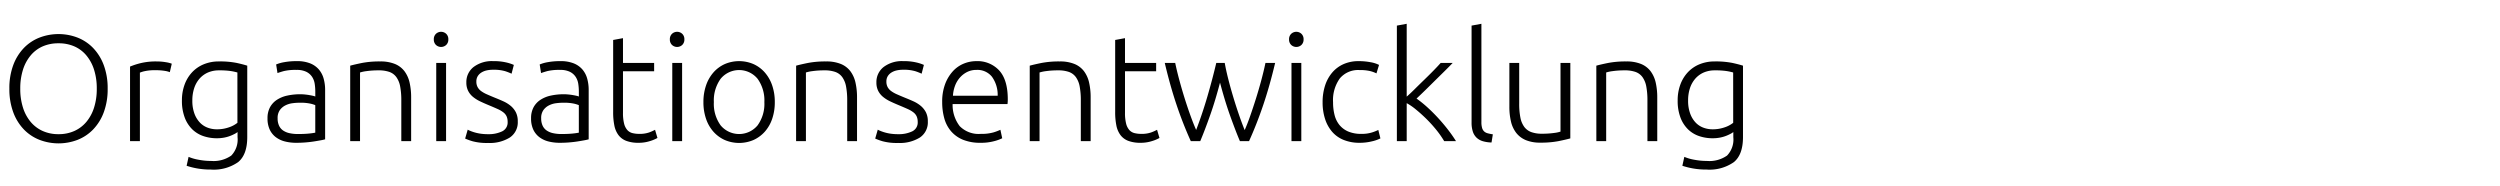 <svg xmlns="http://www.w3.org/2000/svg" xmlns:xlink="http://www.w3.org/1999/xlink" width="496" height="37" viewBox="0 0 496 37"><defs><clipPath id="clip-Web_1920_3"><rect width="496" height="37"></rect></clipPath></defs><g id="Web_1920_3" data-name="Web 1920 &#x2013; 3" clip-path="url(#clip-Web_1920_3)"><path id="Pfad_3" data-name="Pfad 3" d="M21.36,17.59a13.137,13.137,0,0,1-.78,4.71A9.8,9.8,0,0,1,18.465,25.7a8.733,8.733,0,0,1-3.1,2.055,10.535,10.535,0,0,1-7.5,0A8.733,8.733,0,0,1,4.755,25.7,9.8,9.8,0,0,1,2.64,22.3a13.137,13.137,0,0,1-.78-4.71,13.014,13.014,0,0,1,.78-4.7A9.824,9.824,0,0,1,4.755,9.5,8.733,8.733,0,0,1,7.86,7.45a10.535,10.535,0,0,1,7.5,0,8.733,8.733,0,0,1,3.1,2.055,9.824,9.824,0,0,1,2.115,3.39A13.014,13.014,0,0,1,21.36,17.59Zm-2.16,0a12.179,12.179,0,0,0-.54-3.765,8.292,8.292,0,0,0-1.53-2.835A6.545,6.545,0,0,0,14.745,9.2,7.693,7.693,0,0,0,11.61,8.59,7.693,7.693,0,0,0,8.475,9.2,6.545,6.545,0,0,0,6.09,10.99a8.292,8.292,0,0,0-1.53,2.835,12.179,12.179,0,0,0-.54,3.765,12.179,12.179,0,0,0,.54,3.765A8.292,8.292,0,0,0,6.09,24.19a6.7,6.7,0,0,0,2.385,1.8,7.534,7.534,0,0,0,3.135.63,7.534,7.534,0,0,0,3.135-.63,6.7,6.7,0,0,0,2.385-1.8,8.292,8.292,0,0,0,1.53-2.835A12.179,12.179,0,0,0,19.2,17.59Zm11.88-5.4a10.5,10.5,0,0,1,1.815.15,5.565,5.565,0,0,1,1.185.3l-.39,1.68a4.338,4.338,0,0,0-.975-.255,11.129,11.129,0,0,0-1.935-.135,9.163,9.163,0,0,0-2.025.18,5.583,5.583,0,0,0-1,.3V28H25.8V13.21a14.382,14.382,0,0,1,2.07-.675A12.866,12.866,0,0,1,31.08,12.19ZM47.13,26.2a3.423,3.423,0,0,1-.54.345,8.56,8.56,0,0,1-.885.405,6.864,6.864,0,0,1-1.2.345,7.757,7.757,0,0,1-1.515.135,8.2,8.2,0,0,1-2.61-.42,5.828,5.828,0,0,1-2.2-1.32,6.473,6.473,0,0,1-1.515-2.325,9.343,9.343,0,0,1-.57-3.465,8.932,8.932,0,0,1,.51-3.06,7.225,7.225,0,0,1,1.455-2.445,6.6,6.6,0,0,1,2.31-1.62,7.734,7.734,0,0,1,3.075-.585,16.87,16.87,0,0,1,3.465.285q1.3.285,2.145.555V27.19q0,3.48-1.8,4.965a8.4,8.4,0,0,1-5.43,1.485,14.973,14.973,0,0,1-2.715-.225,14.665,14.665,0,0,1-2.085-.525l.39-1.77a8.9,8.9,0,0,0,1.965.57,13.2,13.2,0,0,0,2.5.24,6.113,6.113,0,0,0,4.005-1.065A4.584,4.584,0,0,0,47.13,27.22ZM47.1,14.38a11.569,11.569,0,0,0-1.32-.285,14.988,14.988,0,0,0-2.31-.135,5.435,5.435,0,0,0-2.235.435,4.726,4.726,0,0,0-1.665,1.23,5.435,5.435,0,0,0-1.05,1.89,7.7,7.7,0,0,0-.36,2.415,7.336,7.336,0,0,0,.42,2.625,5.15,5.15,0,0,0,1.1,1.785,4.09,4.09,0,0,0,1.545,1,5.163,5.163,0,0,0,1.77.315,7.154,7.154,0,0,0,2.415-.39,5.436,5.436,0,0,0,1.695-.9Zm12,12.21q1.14,0,1.995-.075a13.644,13.644,0,0,0,1.455-.195V20.86a5.98,5.98,0,0,0-1.05-.315,9.3,9.3,0,0,0-1.98-.165,11.25,11.25,0,0,0-1.5.1,4.329,4.329,0,0,0-1.44.45,2.986,2.986,0,0,0-1.08.945,2.72,2.72,0,0,0-.42,1.59,3.41,3.41,0,0,0,.285,1.47,2.374,2.374,0,0,0,.81.96,3.6,3.6,0,0,0,1.26.525A7.633,7.633,0,0,0,59.1,26.59Zm-.18-14.46a6.87,6.87,0,0,1,2.6.435,4.454,4.454,0,0,1,1.725,1.2,4.723,4.723,0,0,1,.96,1.815,8.272,8.272,0,0,1,.3,2.28v9.78a8.755,8.755,0,0,1-.87.195q-.57.105-1.32.225t-1.665.195q-.915.075-1.875.075a8.96,8.96,0,0,1-2.265-.27,5.005,5.005,0,0,1-1.8-.855,4.035,4.035,0,0,1-1.2-1.5,5.179,5.179,0,0,1-.435-2.235,4.533,4.533,0,0,1,.48-2.16,4.086,4.086,0,0,1,1.35-1.485,6.055,6.055,0,0,1,2.07-.855,11.886,11.886,0,0,1,2.61-.27q.42,0,.885.045t.9.12q.435.075.75.15a2.288,2.288,0,0,1,.435.135v-.96a10.15,10.15,0,0,0-.12-1.575,3.449,3.449,0,0,0-.525-1.38,2.914,2.914,0,0,0-1.14-.99,4.272,4.272,0,0,0-1.935-.375,10,10,0,0,0-2.55.24q-.84.24-1.23.39l-.27-1.71a7.233,7.233,0,0,1,1.575-.45A13.471,13.471,0,0,1,58.92,12.13Zm10.56.9q.87-.24,2.34-.54a18.347,18.347,0,0,1,3.6-.3,7.494,7.494,0,0,1,2.955.51,4.539,4.539,0,0,1,1.89,1.455A5.936,5.936,0,0,1,81.27,16.42a13.141,13.141,0,0,1,.3,2.91V28H79.62V19.96a14.688,14.688,0,0,0-.225-2.79,4.653,4.653,0,0,0-.75-1.86,2.915,2.915,0,0,0-1.38-1.035,6.268,6.268,0,0,0-2.145-.315,16.408,16.408,0,0,0-2.385.15,7.308,7.308,0,0,0-1.305.27V28H69.48ZM88.5,28H86.55V12.49H88.5Zm.45-20.19a1.45,1.45,0,0,1-.42,1.1,1.487,1.487,0,0,1-2.04,0,1.45,1.45,0,0,1-.42-1.1,1.45,1.45,0,0,1,.42-1.095,1.487,1.487,0,0,1,2.04,0A1.45,1.45,0,0,1,88.95,7.81Zm7.89,18.81a6.119,6.119,0,0,0,2.775-.555,1.936,1.936,0,0,0,1.1-1.875,2.707,2.707,0,0,0-.195-1.08,2.126,2.126,0,0,0-.645-.81,5.534,5.534,0,0,0-1.185-.69q-.735-.33-1.815-.78-.87-.36-1.65-.735a6.757,6.757,0,0,1-1.38-.87,3.8,3.8,0,0,1-.96-1.185,3.6,3.6,0,0,1-.36-1.68,3.769,3.769,0,0,1,1.425-3.06,5.994,5.994,0,0,1,3.915-1.17,10.637,10.637,0,0,1,2.625.27,8.333,8.333,0,0,1,1.455.48l-.45,1.74a11.7,11.7,0,0,0-1.215-.48,7.981,7.981,0,0,0-2.5-.3,5.516,5.516,0,0,0-1.245.135,3.3,3.3,0,0,0-1.035.421,2.255,2.255,0,0,0-.72.721,1.989,1.989,0,0,0-.27,1.067,2.275,2.275,0,0,0,.24,1.082,2.4,2.4,0,0,0,.7.8,5.936,5.936,0,0,0,1.14.644q.675.3,1.545.657.9.358,1.725.731a6.341,6.341,0,0,1,1.455.9,4.163,4.163,0,0,1,1.02,1.26,3.908,3.908,0,0,1,.39,1.845,3.608,3.608,0,0,1-1.575,3.18,7.514,7.514,0,0,1-4.305,1.08,10.811,10.811,0,0,1-3.12-.345,12.1,12.1,0,0,1-1.44-.525l.51-1.77a3.319,3.319,0,0,0,.39.195,8.212,8.212,0,0,0,.81.3A8.78,8.78,0,0,0,95.2,26.5,9.845,9.845,0,0,0,96.84,26.62Zm14.55-.03q1.14,0,1.995-.075a13.644,13.644,0,0,0,1.455-.195V20.86a5.98,5.98,0,0,0-1.05-.315,9.3,9.3,0,0,0-1.98-.165,11.25,11.25,0,0,0-1.5.1,4.329,4.329,0,0,0-1.44.45,2.986,2.986,0,0,0-1.08.945,2.72,2.72,0,0,0-.42,1.59,3.41,3.41,0,0,0,.285,1.47,2.374,2.374,0,0,0,.81.96,3.6,3.6,0,0,0,1.26.525A7.632,7.632,0,0,0,111.39,26.59Zm-.18-14.46a6.87,6.87,0,0,1,2.6.435,4.454,4.454,0,0,1,1.725,1.2,4.724,4.724,0,0,1,.96,1.815,8.273,8.273,0,0,1,.3,2.28v9.78a8.755,8.755,0,0,1-.87.195q-.57.105-1.32.225t-1.665.195q-.915.075-1.875.075a8.96,8.96,0,0,1-2.265-.27,5.005,5.005,0,0,1-1.8-.855,4.035,4.035,0,0,1-1.2-1.5,5.179,5.179,0,0,1-.435-2.235,4.533,4.533,0,0,1,.48-2.16,4.086,4.086,0,0,1,1.35-1.485,6.055,6.055,0,0,1,2.07-.855,11.886,11.886,0,0,1,2.61-.27q.42,0,.885.045t.9.12q.435.075.75.15a2.287,2.287,0,0,1,.435.135v-.96a10.151,10.151,0,0,0-.12-1.575,3.449,3.449,0,0,0-.525-1.38,2.914,2.914,0,0,0-1.14-.99,4.272,4.272,0,0,0-1.935-.375,10,10,0,0,0-2.55.24q-.84.24-1.23.39l-.27-1.71a7.233,7.233,0,0,1,1.575-.45A13.471,13.471,0,0,1,111.21,12.13Zm12.39.36h6.18v1.65H123.6v8.25a8.38,8.38,0,0,0,.225,2.145,3,3,0,0,0,.645,1.275,2.045,2.045,0,0,0,1.02.6,5.44,5.44,0,0,0,1.32.15,5.686,5.686,0,0,0,1.98-.285,8.62,8.62,0,0,0,1.17-.525l.48,1.62a7.054,7.054,0,0,1-1.47.615,7.265,7.265,0,0,1-2.28.345,6.768,6.768,0,0,1-2.415-.375,3.492,3.492,0,0,1-1.56-1.14,4.675,4.675,0,0,1-.825-1.905,13.263,13.263,0,0,1-.24-2.7V7.93l1.95-.36ZM135.33,28h-1.95V12.49h1.95Zm.45-20.19a1.45,1.45,0,0,1-.42,1.1,1.487,1.487,0,0,1-2.04,0,1.45,1.45,0,0,1-.42-1.1,1.45,1.45,0,0,1,.42-1.095,1.487,1.487,0,0,1,2.04,0A1.45,1.45,0,0,1,135.78,7.81Zm17.94,12.45a10.028,10.028,0,0,1-.525,3.33,7.426,7.426,0,0,1-1.47,2.55,6.7,6.7,0,0,1-2.235,1.635,7.235,7.235,0,0,1-5.7,0,6.694,6.694,0,0,1-2.235-1.635,7.426,7.426,0,0,1-1.47-2.55,10.027,10.027,0,0,1-.525-3.33,10.027,10.027,0,0,1,.525-3.33,7.592,7.592,0,0,1,1.47-2.565,6.6,6.6,0,0,1,2.235-1.65,7.235,7.235,0,0,1,5.7,0,6.6,6.6,0,0,1,2.235,1.65,7.592,7.592,0,0,1,1.47,2.565A10.028,10.028,0,0,1,153.72,20.26Zm-2.07,0a7.321,7.321,0,0,0-1.35-4.635,4.745,4.745,0,0,0-7.32,0,7.321,7.321,0,0,0-1.35,4.635,7.257,7.257,0,0,0,1.35,4.62,4.772,4.772,0,0,0,7.32,0A7.257,7.257,0,0,0,151.65,20.26Zm6.3-7.23q.87-.24,2.34-.54a18.347,18.347,0,0,1,3.6-.3,7.494,7.494,0,0,1,2.955.51,4.539,4.539,0,0,1,1.89,1.455,5.936,5.936,0,0,1,1,2.265,13.141,13.141,0,0,1,.3,2.91V28h-1.95V19.96a14.687,14.687,0,0,0-.225-2.79,4.653,4.653,0,0,0-.75-1.86,2.915,2.915,0,0,0-1.38-1.035,6.268,6.268,0,0,0-2.145-.315,16.408,16.408,0,0,0-2.385.15,7.308,7.308,0,0,0-1.305.27V28h-1.95ZM178.2,26.62a6.119,6.119,0,0,0,2.775-.555,1.936,1.936,0,0,0,1.1-1.875,2.707,2.707,0,0,0-.2-1.08,2.126,2.126,0,0,0-.645-.81,5.534,5.534,0,0,0-1.185-.69q-.735-.33-1.815-.78-.87-.36-1.65-.735a6.757,6.757,0,0,1-1.38-.87,3.8,3.8,0,0,1-.96-1.185,3.6,3.6,0,0,1-.36-1.68,3.769,3.769,0,0,1,1.425-3.06,5.994,5.994,0,0,1,3.915-1.17,10.637,10.637,0,0,1,2.625.27,8.333,8.333,0,0,1,1.455.48l-.45,1.74a11.7,11.7,0,0,0-1.215-.48,7.981,7.981,0,0,0-2.505-.3,5.516,5.516,0,0,0-1.245.135,3.3,3.3,0,0,0-1.035.421,2.255,2.255,0,0,0-.72.721,1.989,1.989,0,0,0-.27,1.067,2.275,2.275,0,0,0,.24,1.082,2.4,2.4,0,0,0,.705.8,5.936,5.936,0,0,0,1.14.644q.675.3,1.545.657.9.358,1.725.731a6.341,6.341,0,0,1,1.455.9,4.163,4.163,0,0,1,1.02,1.26,3.909,3.909,0,0,1,.39,1.845,3.608,3.608,0,0,1-1.575,3.18,7.514,7.514,0,0,1-4.305,1.08,10.811,10.811,0,0,1-3.12-.345,12.1,12.1,0,0,1-1.44-.525l.51-1.77a3.318,3.318,0,0,0,.39.195,8.211,8.211,0,0,0,.81.3,8.78,8.78,0,0,0,1.215.285A9.845,9.845,0,0,0,178.2,26.62Zm8.73-6.39a9.846,9.846,0,0,1,.585-3.555,7.831,7.831,0,0,1,1.53-2.535,6.023,6.023,0,0,1,2.16-1.515,6.58,6.58,0,0,1,2.5-.495,5.848,5.848,0,0,1,4.545,1.86q1.695,1.86,1.695,5.73,0,.24-.015.48t-.045.45H189a6.859,6.859,0,0,0,1.41,4.38,5.263,5.263,0,0,0,4.2,1.53,8.487,8.487,0,0,0,2.52-.3,10.518,10.518,0,0,0,1.35-.51l.36,1.68a8.105,8.105,0,0,1-1.575.57,9.939,9.939,0,0,1-2.715.33,9.039,9.039,0,0,1-3.48-.6,6.229,6.229,0,0,1-2.37-1.68,6.642,6.642,0,0,1-1.35-2.565A11.93,11.93,0,0,1,186.93,20.23ZM197.94,19a6.16,6.16,0,0,0-1.14-3.78,3.694,3.694,0,0,0-3.06-1.35,4.075,4.075,0,0,0-1.875.42,4.762,4.762,0,0,0-1.44,1.125,5.226,5.226,0,0,0-.96,1.635,6.707,6.707,0,0,0-.4,1.95Zm6.36-5.97q.87-.24,2.34-.54a18.347,18.347,0,0,1,3.6-.3,7.494,7.494,0,0,1,2.955.51,4.539,4.539,0,0,1,1.89,1.455,5.936,5.936,0,0,1,1,2.265,13.141,13.141,0,0,1,.3,2.91V28h-1.95V19.96a14.687,14.687,0,0,0-.225-2.79,4.653,4.653,0,0,0-.75-1.86,2.915,2.915,0,0,0-1.38-1.035,6.268,6.268,0,0,0-2.145-.315,16.408,16.408,0,0,0-2.385.15,7.308,7.308,0,0,0-1.305.27V28H204.3Zm18.9-.54h6.18v1.65H223.2v8.25a8.381,8.381,0,0,0,.225,2.145,3,3,0,0,0,.645,1.275,2.045,2.045,0,0,0,1.02.6,5.44,5.44,0,0,0,1.32.15,5.686,5.686,0,0,0,1.98-.285,8.62,8.62,0,0,0,1.17-.525l.48,1.62a7.054,7.054,0,0,1-1.47.615,7.265,7.265,0,0,1-2.28.345,6.768,6.768,0,0,1-2.415-.375,3.492,3.492,0,0,1-1.56-1.14,4.675,4.675,0,0,1-.825-1.905,13.264,13.264,0,0,1-.24-2.7V7.93l1.95-.36Zm19.789,0q.269,1.5.7,3.194t.956,3.449q.523,1.754,1.109,3.465t1.189,3.212q.512-1.139,1.084-2.772t1.144-3.446q.572-1.813,1.068-3.661t.827-3.44h1.921q-1.082,4.569-2.362,8.346T247.812,28H246q-.455-1.06-.953-2.364t-1.028-2.787q-.529-1.484-1.024-3.117t-.944-3.342q-.448,1.712-.941,3.35t-1.019,3.122q-.526,1.485-1.023,2.789T238.128,28h-1.875a76.347,76.347,0,0,1-2.812-7.168q-1.275-3.78-2.35-8.342h2.07q.331,1.59.829,3.434t1.069,3.659q.572,1.814,1.159,3.435t1.1,2.762q.575-1.494,1.152-3.206t1.084-3.454q.507-1.741.955-3.437t.8-3.193ZM258.18,28h-1.95V12.49h1.95Zm.45-20.19a1.45,1.45,0,0,1-.42,1.1,1.487,1.487,0,0,1-2.04,0,1.45,1.45,0,0,1-.42-1.1,1.45,1.45,0,0,1,.42-1.095,1.487,1.487,0,0,1,2.04,0A1.45,1.45,0,0,1,258.63,7.81Zm11.13,20.52a8.277,8.277,0,0,1-3.18-.57,5.982,5.982,0,0,1-2.3-1.635,7.31,7.31,0,0,1-1.395-2.55,10.638,10.638,0,0,1-.48-3.285,10.584,10.584,0,0,1,.495-3.33,7.508,7.508,0,0,1,1.425-2.58,6.3,6.3,0,0,1,2.25-1.665,7.255,7.255,0,0,1,2.97-.585,12.5,12.5,0,0,1,2.355.21,5.925,5.925,0,0,1,1.7.54l-.51,1.68a6.3,6.3,0,0,0-1.35-.48,8.954,8.954,0,0,0-2.01-.18,4.72,4.72,0,0,0-3.915,1.665,7.384,7.384,0,0,0-1.335,4.725,10.072,10.072,0,0,0,.3,2.535,5.107,5.107,0,0,0,.975,1.98,4.562,4.562,0,0,0,1.74,1.29,6.474,6.474,0,0,0,2.6.465,6.761,6.761,0,0,0,2.115-.285,8.547,8.547,0,0,0,1.245-.495l.42,1.68a7.318,7.318,0,0,1-1.695.585A10.046,10.046,0,0,1,269.76,28.33Zm11.28-8.775a22.429,22.429,0,0,1,2.141,1.725q1.08.978,2.13,2.119t1.978,2.342A26.468,26.468,0,0,1,288.87,28h-2.343a19.124,19.124,0,0,0-1.634-2.32,26.732,26.732,0,0,0-1.951-2.141q-1.021-1-2.042-1.831a11.484,11.484,0,0,0-1.81-1.242V28h-1.95V5.08l1.95-.36V19.171q.626-.536,1.56-1.462t1.9-1.862q.969-.937,1.83-1.815t1.445-1.541h2.383q-.689.721-1.58,1.6l-1.858,1.831-1.9,1.876Q281.931,18.72,281.04,19.555Zm14.88,8.715a6.606,6.606,0,0,1-1.725-.255,3.081,3.081,0,0,1-1.23-.69,2.929,2.929,0,0,1-.75-1.2,5.7,5.7,0,0,1-.255-1.845V5.08l1.95-.36v19.5a4.013,4.013,0,0,0,.135,1.155,1.563,1.563,0,0,0,.4.69,1.641,1.641,0,0,0,.7.375,8.924,8.924,0,0,0,1.035.21Zm15.63-.81q-.87.24-2.34.54a18.348,18.348,0,0,1-3.6.3,7.294,7.294,0,0,1-2.91-.51,4.726,4.726,0,0,1-1.89-1.44,5.835,5.835,0,0,1-1.035-2.25,12.54,12.54,0,0,1-.315-2.91v-8.7h1.95v8.07a13.794,13.794,0,0,0,.24,2.79,4.535,4.535,0,0,0,.78,1.845,3.045,3.045,0,0,0,1.4,1.02,6.06,6.06,0,0,0,2.085.315,16.726,16.726,0,0,0,2.4-.15,6.456,6.456,0,0,0,1.29-.27V12.49h1.95Zm5.16-14.43q.87-.24,2.34-.54a18.347,18.347,0,0,1,3.6-.3,7.494,7.494,0,0,1,2.955.51,4.539,4.539,0,0,1,1.89,1.455A5.936,5.936,0,0,1,328.5,16.42a13.14,13.14,0,0,1,.3,2.91V28h-1.95V19.96a14.688,14.688,0,0,0-.225-2.79,4.653,4.653,0,0,0-.75-1.86,2.915,2.915,0,0,0-1.38-1.035,6.267,6.267,0,0,0-2.145-.315,16.408,16.408,0,0,0-2.385.15,7.307,7.307,0,0,0-1.3.27V28h-1.95ZM343.89,26.2a3.421,3.421,0,0,1-.54.345,8.558,8.558,0,0,1-.885.405,6.865,6.865,0,0,1-1.2.345,7.756,7.756,0,0,1-1.515.135,8.2,8.2,0,0,1-2.61-.42,5.828,5.828,0,0,1-2.205-1.32,6.473,6.473,0,0,1-1.515-2.325,9.343,9.343,0,0,1-.57-3.465,8.932,8.932,0,0,1,.51-3.06,7.225,7.225,0,0,1,1.455-2.445,6.6,6.6,0,0,1,2.31-1.62,7.734,7.734,0,0,1,3.075-.585,16.87,16.87,0,0,1,3.465.285q1.3.285,2.145.555V27.19q0,3.48-1.8,4.965a8.4,8.4,0,0,1-5.43,1.485,14.973,14.973,0,0,1-2.715-.225,14.667,14.667,0,0,1-2.085-.525l.39-1.77a8.9,8.9,0,0,0,1.965.57,13.2,13.2,0,0,0,2.505.24,6.113,6.113,0,0,0,4.005-1.065,4.584,4.584,0,0,0,1.245-3.645Zm-.03-11.82a11.569,11.569,0,0,0-1.32-.285,14.988,14.988,0,0,0-2.31-.135,5.435,5.435,0,0,0-2.235.435,4.726,4.726,0,0,0-1.665,1.23,5.435,5.435,0,0,0-1.05,1.89,7.7,7.7,0,0,0-.36,2.415,7.336,7.336,0,0,0,.42,2.625,5.15,5.15,0,0,0,1.095,1.785,4.09,4.09,0,0,0,1.545,1,5.163,5.163,0,0,0,1.77.315,7.154,7.154,0,0,0,2.415-.39,5.436,5.436,0,0,0,1.7-.9Z"></path></g></svg>